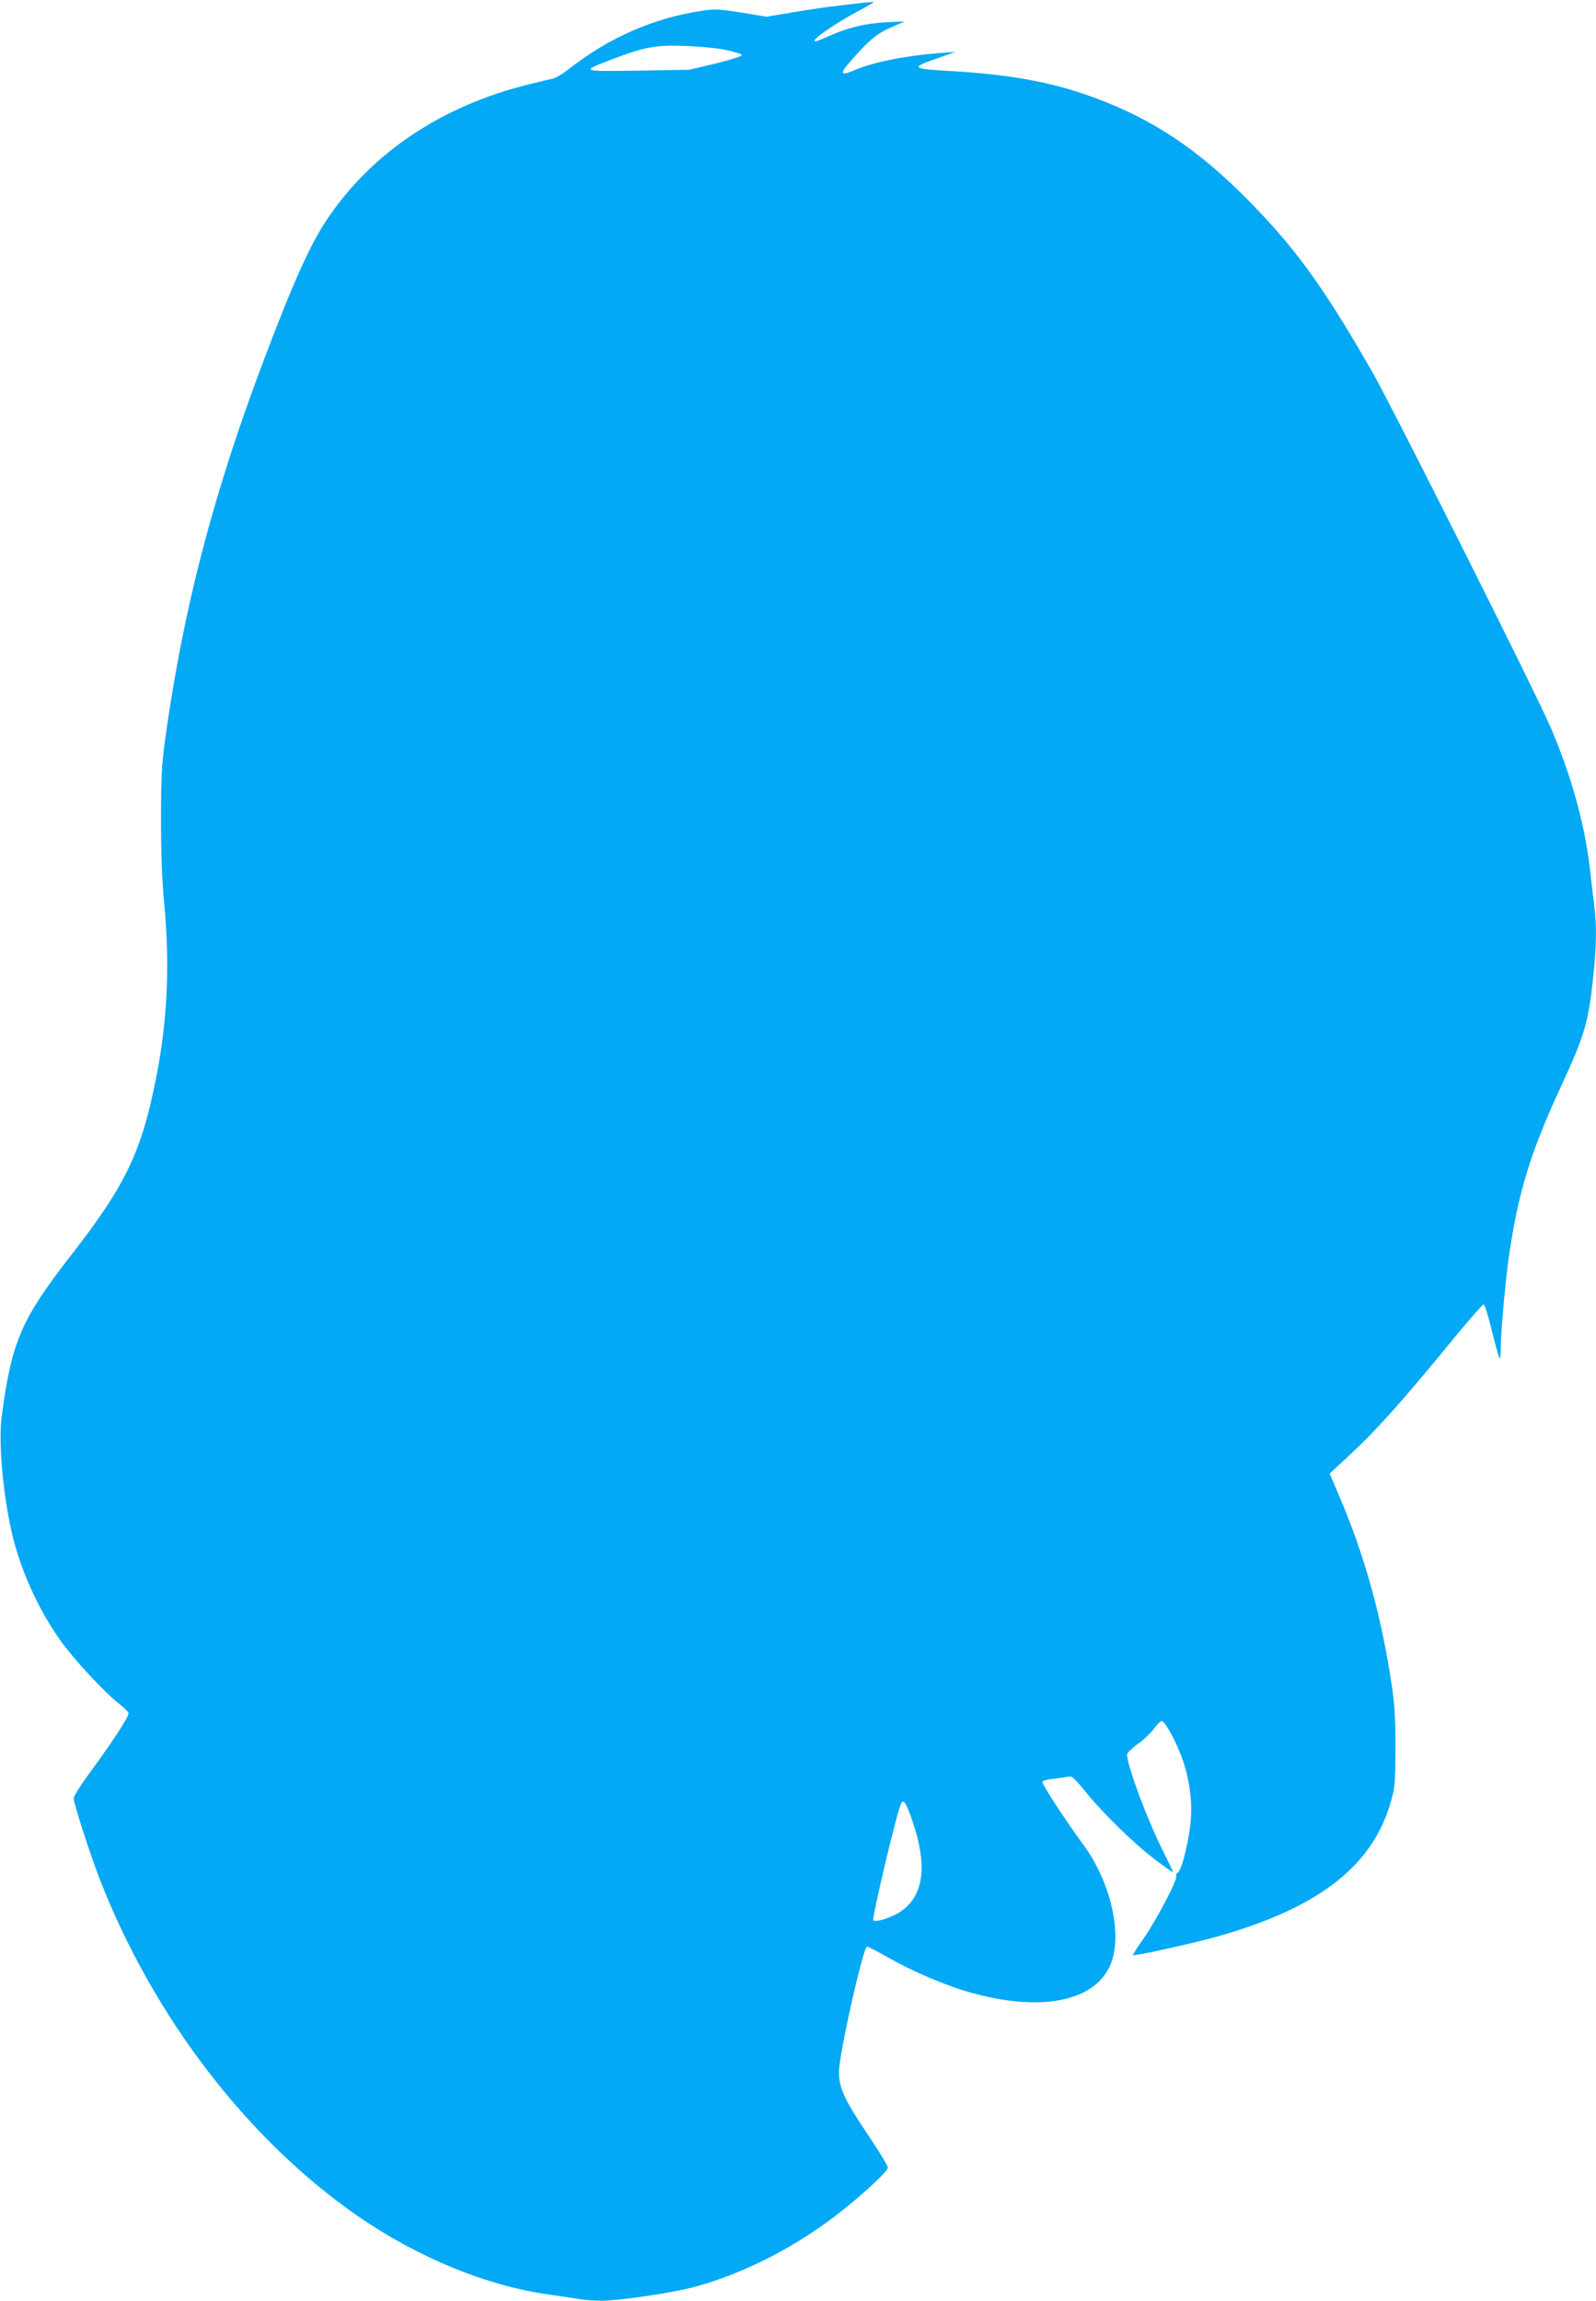 <?xml version="1.0" standalone="no"?>
<!DOCTYPE svg PUBLIC "-//W3C//DTD SVG 20010904//EN"
 "http://www.w3.org/TR/2001/REC-SVG-20010904/DTD/svg10.dtd">
<svg version="1.0" xmlns="http://www.w3.org/2000/svg"
 width="888pt" height="1280pt" viewBox="0 0 888 1280"
 preserveAspectRatio="xMidYMid meet">
<g transform="translate(0,1280) scale(0.1,-0.1)"
fill="#03a9f4" stroke="none">
<path d="M4795 12784 c-16 -2 -73 -9 -125 -15 -52 -5 -165 -22 -250 -36 l-155
-26 -140 23 c-125 20 -149 21 -220 10 -270 -41 -515 -148 -740 -324 -33 -26
-71 -49 -85 -52 -14 -3 -77 -19 -140 -34 -482 -119 -870 -379 -1118 -747 -73
-107 -147 -261 -241 -495 -357 -891 -550 -1592 -663 -2408 -19 -140 -22 -207
-22 -445 0 -184 6 -340 17 -455 33 -345 19 -656 -44 -975 -82 -416 -170 -598
-474 -989 -277 -356 -330 -479 -385 -893 -19 -136 4 -412 51 -629 46 -213 147
-442 277 -623 70 -100 249 -292 326 -351 25 -19 48 -42 51 -50 6 -15 -85 -155
-227 -348 -43 -59 -78 -116 -78 -127 0 -29 90 -307 144 -447 298 -768 825
-1455 1441 -1880 332 -228 710 -384 1055 -433 63 -9 139 -20 169 -25 30 -6 87
-10 127 -10 98 0 396 44 511 75 288 77 588 233 837 433 134 108 246 214 246
233 0 10 -51 94 -114 187 -128 191 -159 258 -158 347 0 95 135 695 156 695 7
0 63 -29 124 -64 128 -73 315 -153 447 -190 381 -108 677 -57 775 135 82 160
18 468 -143 687 -93 126 -227 331 -227 347 0 8 22 15 63 19 34 4 72 10 83 12
18 5 35 -12 97 -88 94 -117 275 -293 392 -380 49 -37 90 -66 92 -64 1 1 -24
54 -56 118 -86 169 -202 481 -200 537 0 9 27 35 59 58 33 23 73 62 90 85 17
24 37 43 43 43 17 0 68 -90 105 -183 45 -113 66 -244 58 -359 -7 -109 -49
-283 -72 -300 -9 -6 -13 -16 -10 -21 10 -16 -106 -237 -178 -342 -36 -51 -64
-95 -62 -97 7 -7 352 69 482 107 561 161 856 394 955 755 20 70 23 106 23 285
1 148 -4 240 -17 330 -57 396 -151 737 -294 1073 l-55 129 93 86 c166 153 298
300 611 682 79 96 148 174 153 173 6 -1 26 -67 46 -148 20 -80 39 -149 43
-152 3 -4 6 23 6 58 0 82 25 363 44 499 52 362 118 581 291 955 134 290 153
357 180 615 18 170 19 283 5 394 -6 45 -17 140 -25 211 -29 244 -103 511 -216
775 -85 199 -877 1776 -996 1985 -272 474 -429 690 -698 961 -272 274 -521
440 -839 558 -231 87 -470 131 -793 150 -235 13 -242 18 -87 72 l99 35 -85 -6
c-188 -14 -373 -51 -475 -95 -91 -39 -88 -20 15 92 85 92 119 117 209 155 l56
24 -105 -5 c-115 -6 -214 -30 -317 -76 -36 -17 -70 -30 -76 -30 -35 0 114 104
251 175 39 21 72 40 72 42 0 3 -14 2 -65 -3z m-756 -262 c47 -9 86 -22 88 -28
2 -6 -56 -25 -144 -47 l-148 -35 -284 -5 c-321 -5 -322 -5 -151 61 188 72 247
83 425 76 72 -3 168 -12 214 -22z m1039 -9857 c81 -239 63 -402 -56 -492 -48
-37 -148 -71 -163 -56 -9 9 127 585 152 642 9 21 12 22 24 10 7 -8 27 -54 43
-104z"/>
</g>
</svg>
